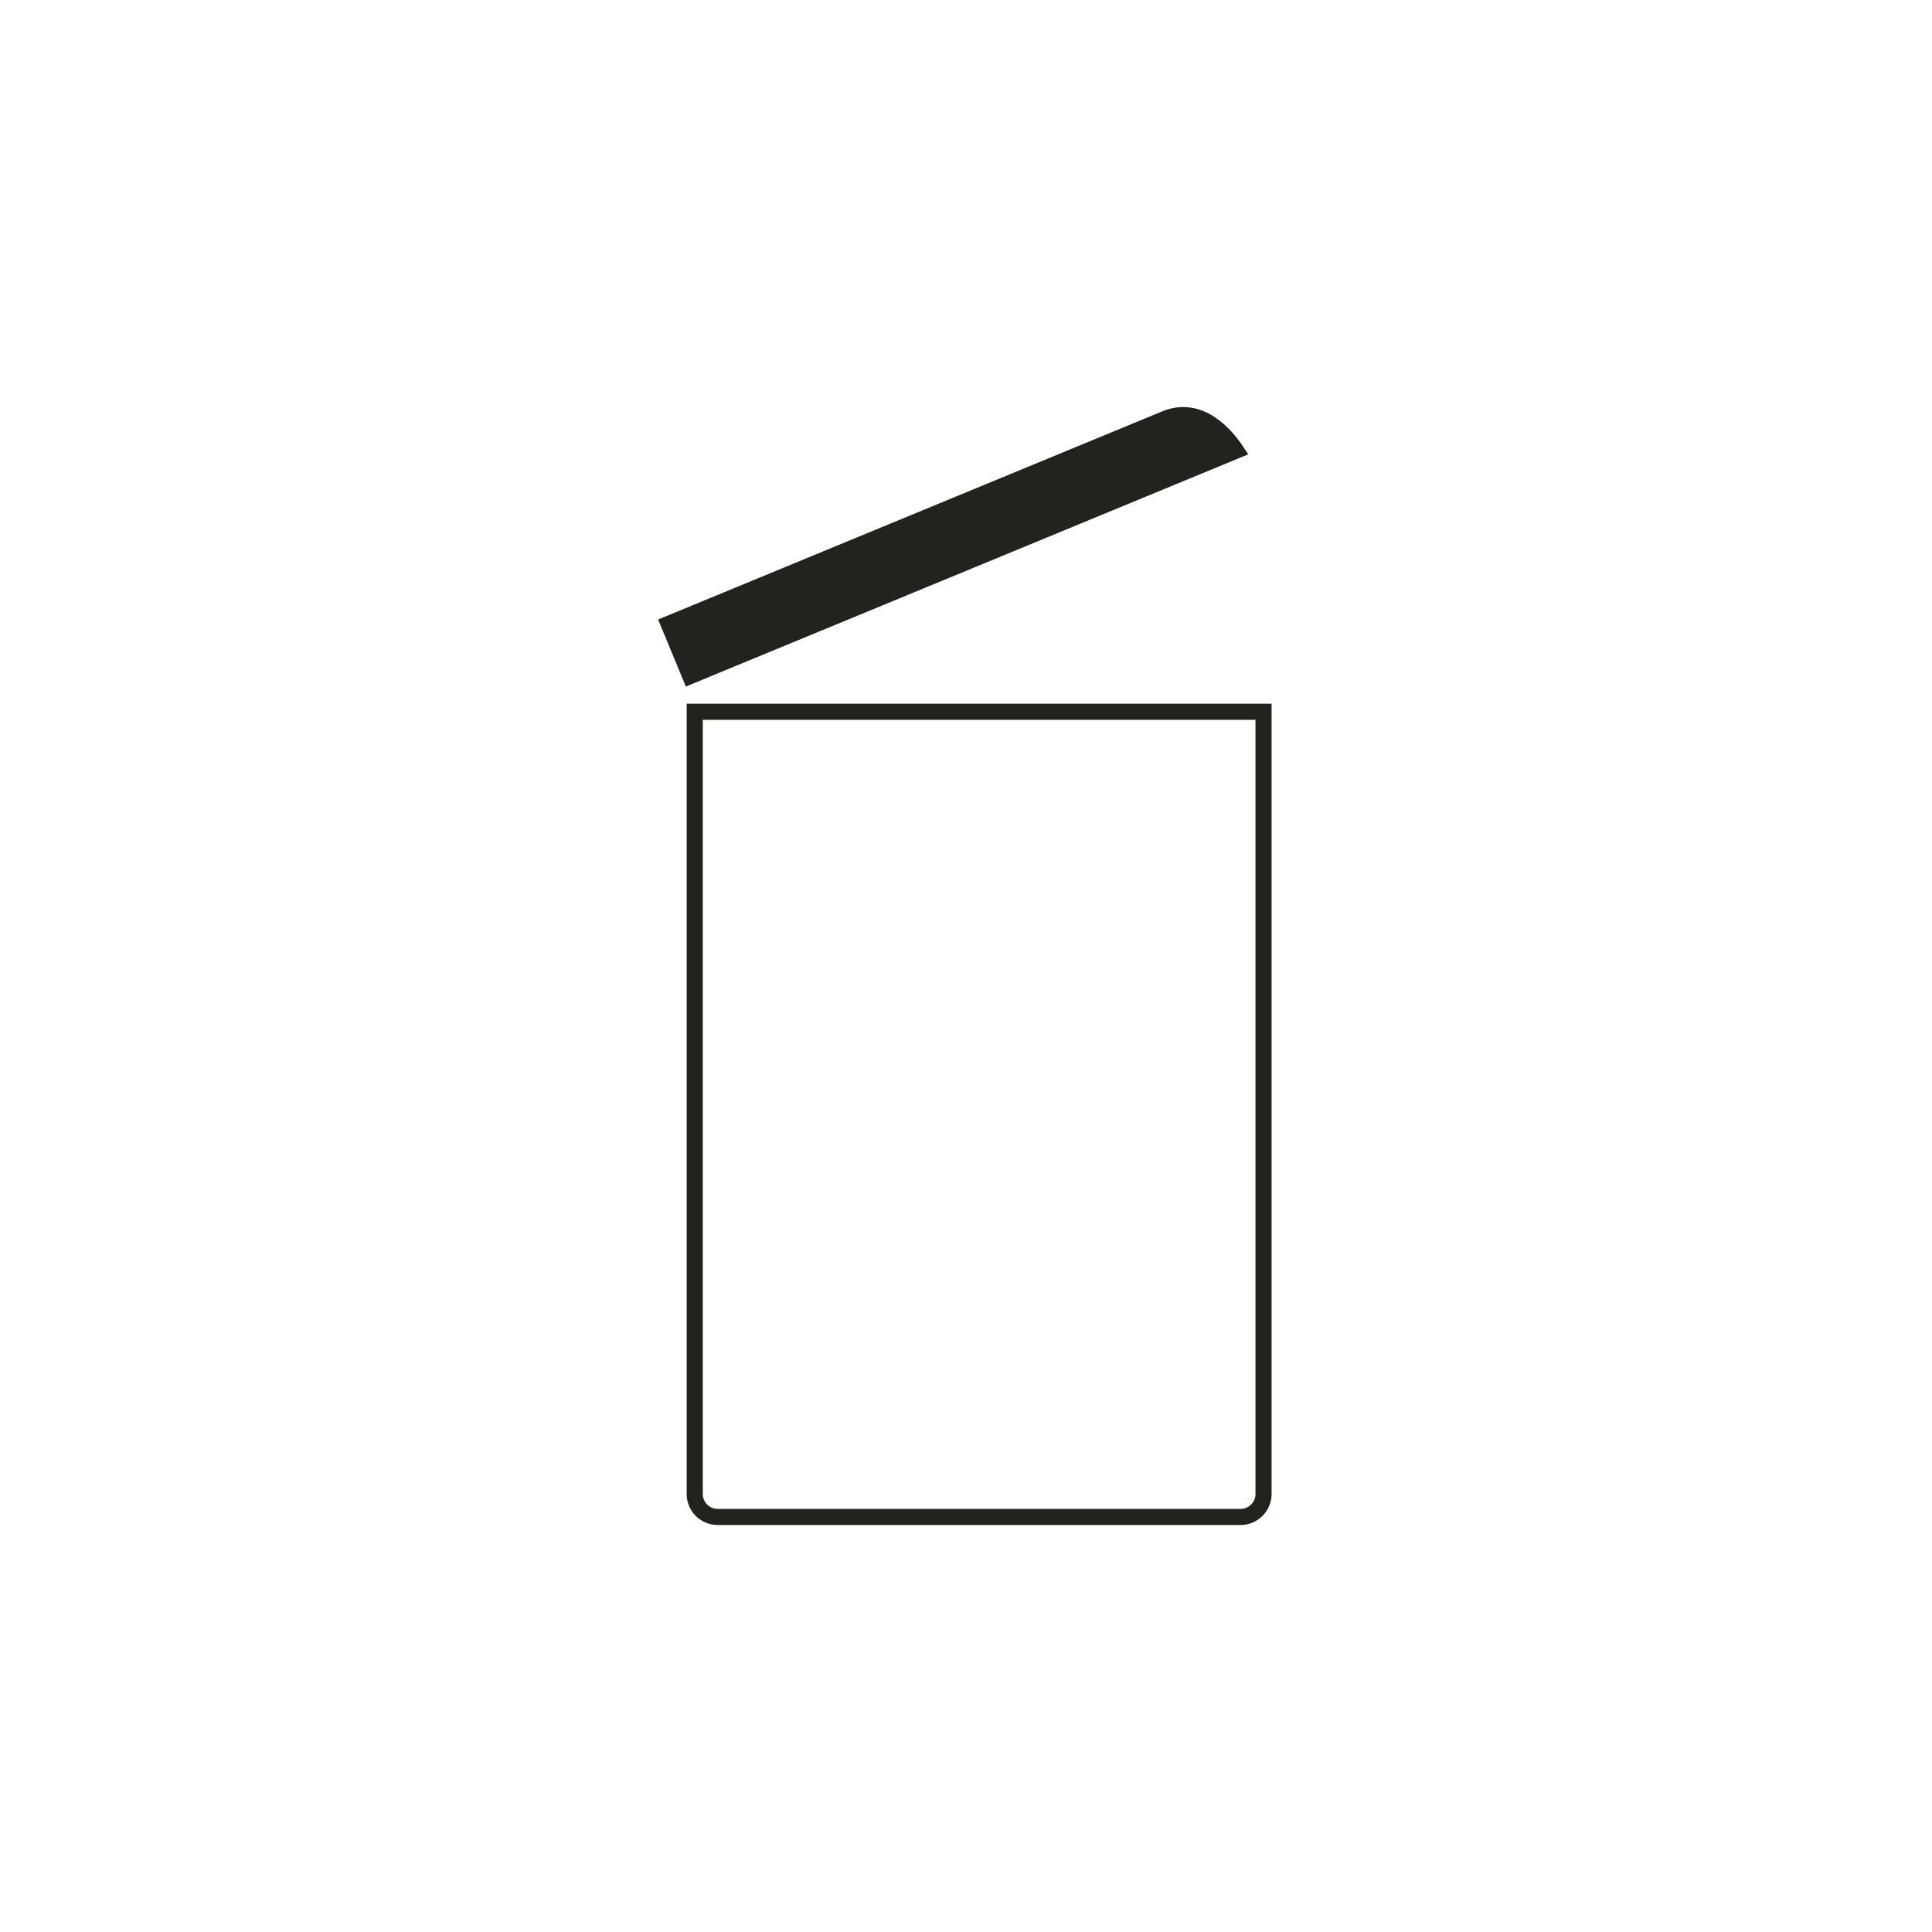 <?xml version="1.0" encoding="UTF-8"?>
<svg id="Calque_1" data-name="Calque 1" xmlns="http://www.w3.org/2000/svg" viewBox="0 0 120 120">
  <defs>
    <style>
      .cls-1 {
        fill: #222221;
      }

      .cls-1, .cls-2 {
        stroke: #222221;
        stroke-miterlimit: 10;
      }

      .cls-2 {
        fill: none;
      }
    </style>
  </defs>
  <path class="cls-1" d="M76.78,27.99c-.6-.9-2.2-2.86-4.37-1.99l-30.88,12.75,1.34,3.24,33.91-14Z"/>
  <path class="cls-2" d="M44.57,44.21h32.49c.78,0,1.42.64,1.42,1.42v48.59h-35.33v-48.59c0-.78.64-1.42,1.42-1.42Z" transform="translate(121.63 138.43) rotate(180)"/>
</svg>